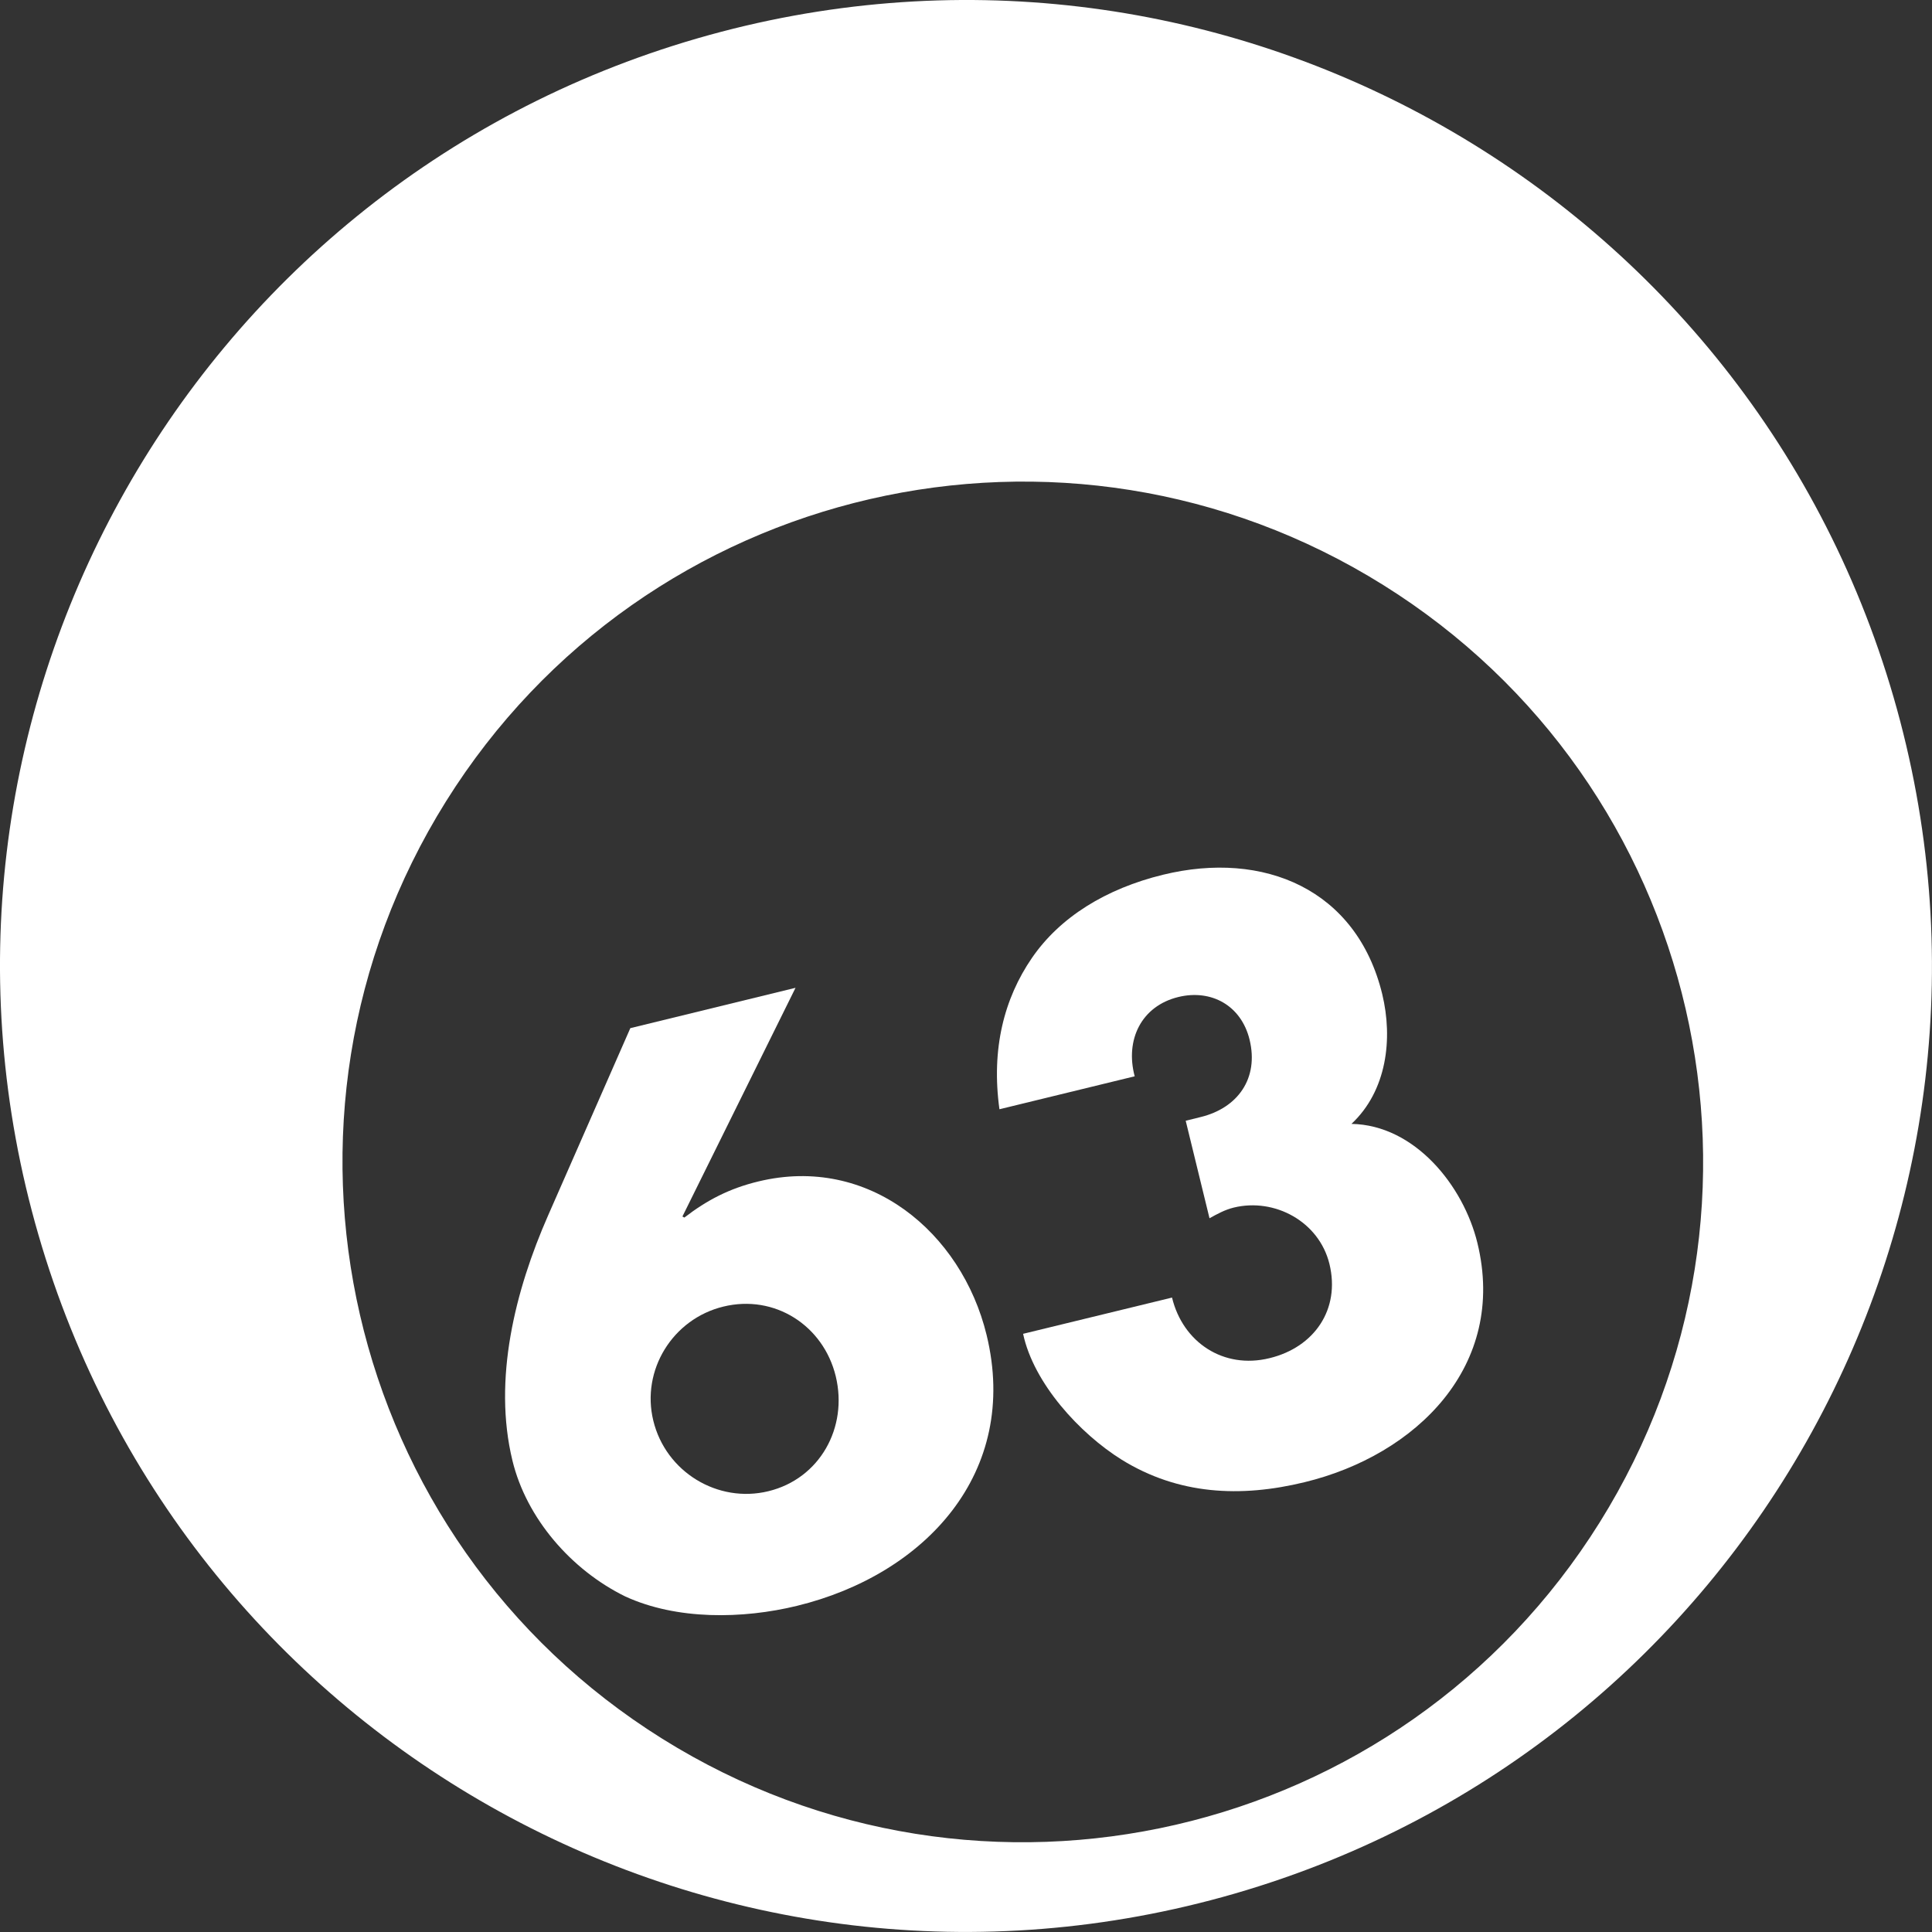 <?xml version="1.0" encoding="utf-8"?>
<!-- Generator: Adobe Illustrator 24.1.3, SVG Export Plug-In . SVG Version: 6.00 Build 0)  -->
<svg version="1.1" id="Layer_1" xmlns="http://www.w3.org/2000/svg" xmlns:xlink="http://www.w3.org/1999/xlink" x="0px" y="0px"
	 viewBox="0 0 141.27 141.27" style="enable-background:new 0 0 141.27 141.27;" xml:space="preserve">
<rect x="0" y="0" width="141.27" height="141.27" fill="#333333" stroke="none"/>
<style type="text/css">
	.st0{fill:#FFFFFF;}
	.st1{enable-background:new    ;}
</style>
<path id="Path_31" class="st0" d="M138.46,50.98C127.6,13.52,88.44-8.05,50.98,2.81S-8.05,52.83,2.81,90.29s50.02,59.02,87.48,48.17
	c0,0,0,0,0,0C127.75,127.6,149.31,88.44,138.46,50.98z M116.97,111.32c-14.56,23.3-45.24,30.38-68.54,15.82
	c-23.3-14.56-30.38-45.24-15.82-68.54c14.56-23.29,45.24-30.38,68.54-15.82C124.44,57.33,131.53,88.01,116.97,111.32
	C116.97,111.31,116.97,111.31,116.97,111.32z"/>
<g class="st1">
	<path class="st0" d="M58.17,72.23L49.9,88.95l0.14,0.08c1.65-1.27,3.29-2.13,5.41-2.64c8.06-1.96,14.86,3.71,16.69,11.22
		c2.45,10.07-4.5,17.53-13.86,19.81c-3.97,0.97-8.8,1.05-12.57-0.69c-3.93-1.93-7.21-5.69-8.24-9.93
		c-1.44-5.93,0.2-12.45,2.61-17.93l6.01-13.69L58.17,72.23z M61.11,100.63c-0.9-3.7-4.46-6.01-8.22-5.09
		c-3.7,0.9-6.02,4.64-5.12,8.34c0.91,3.75,4.71,6.06,8.41,5.16C59.94,108.13,62.02,104.39,61.11,100.63z"/>
	<path class="st0" d="M73.08,81.11c-0.61-4.41,0.34-8.1,2.38-11.07s5.4-5.06,9.59-6.08c7.35-1.79,14.15,1.05,16.02,8.73
		c0.79,3.27,0.34,7.07-2.25,9.49c4.63,0.08,8.19,4.52,9.21,8.71c2.19,8.98-4.47,15.51-12.64,17.49c-4.68,1.14-9.23,0.92-13.38-1.65
		c-3.06-1.91-6.43-5.58-7.2-9.2l10.89-2.65c0.79,3.27,3.76,5.26,7.13,4.43c3.27-0.79,5.19-3.57,4.38-6.89
		c-0.76-3.1-4.01-4.85-7-4.12c-0.65,0.16-1.21,0.47-1.77,0.78l-1.74-7.13l1.09-0.27c2.72-0.66,4.27-2.83,3.58-5.66
		c-0.61-2.5-2.8-3.7-5.2-3.12c-2.72,0.66-3.91,3.14-3.2,5.8L73.08,81.11z"/>
</g>
</svg>
